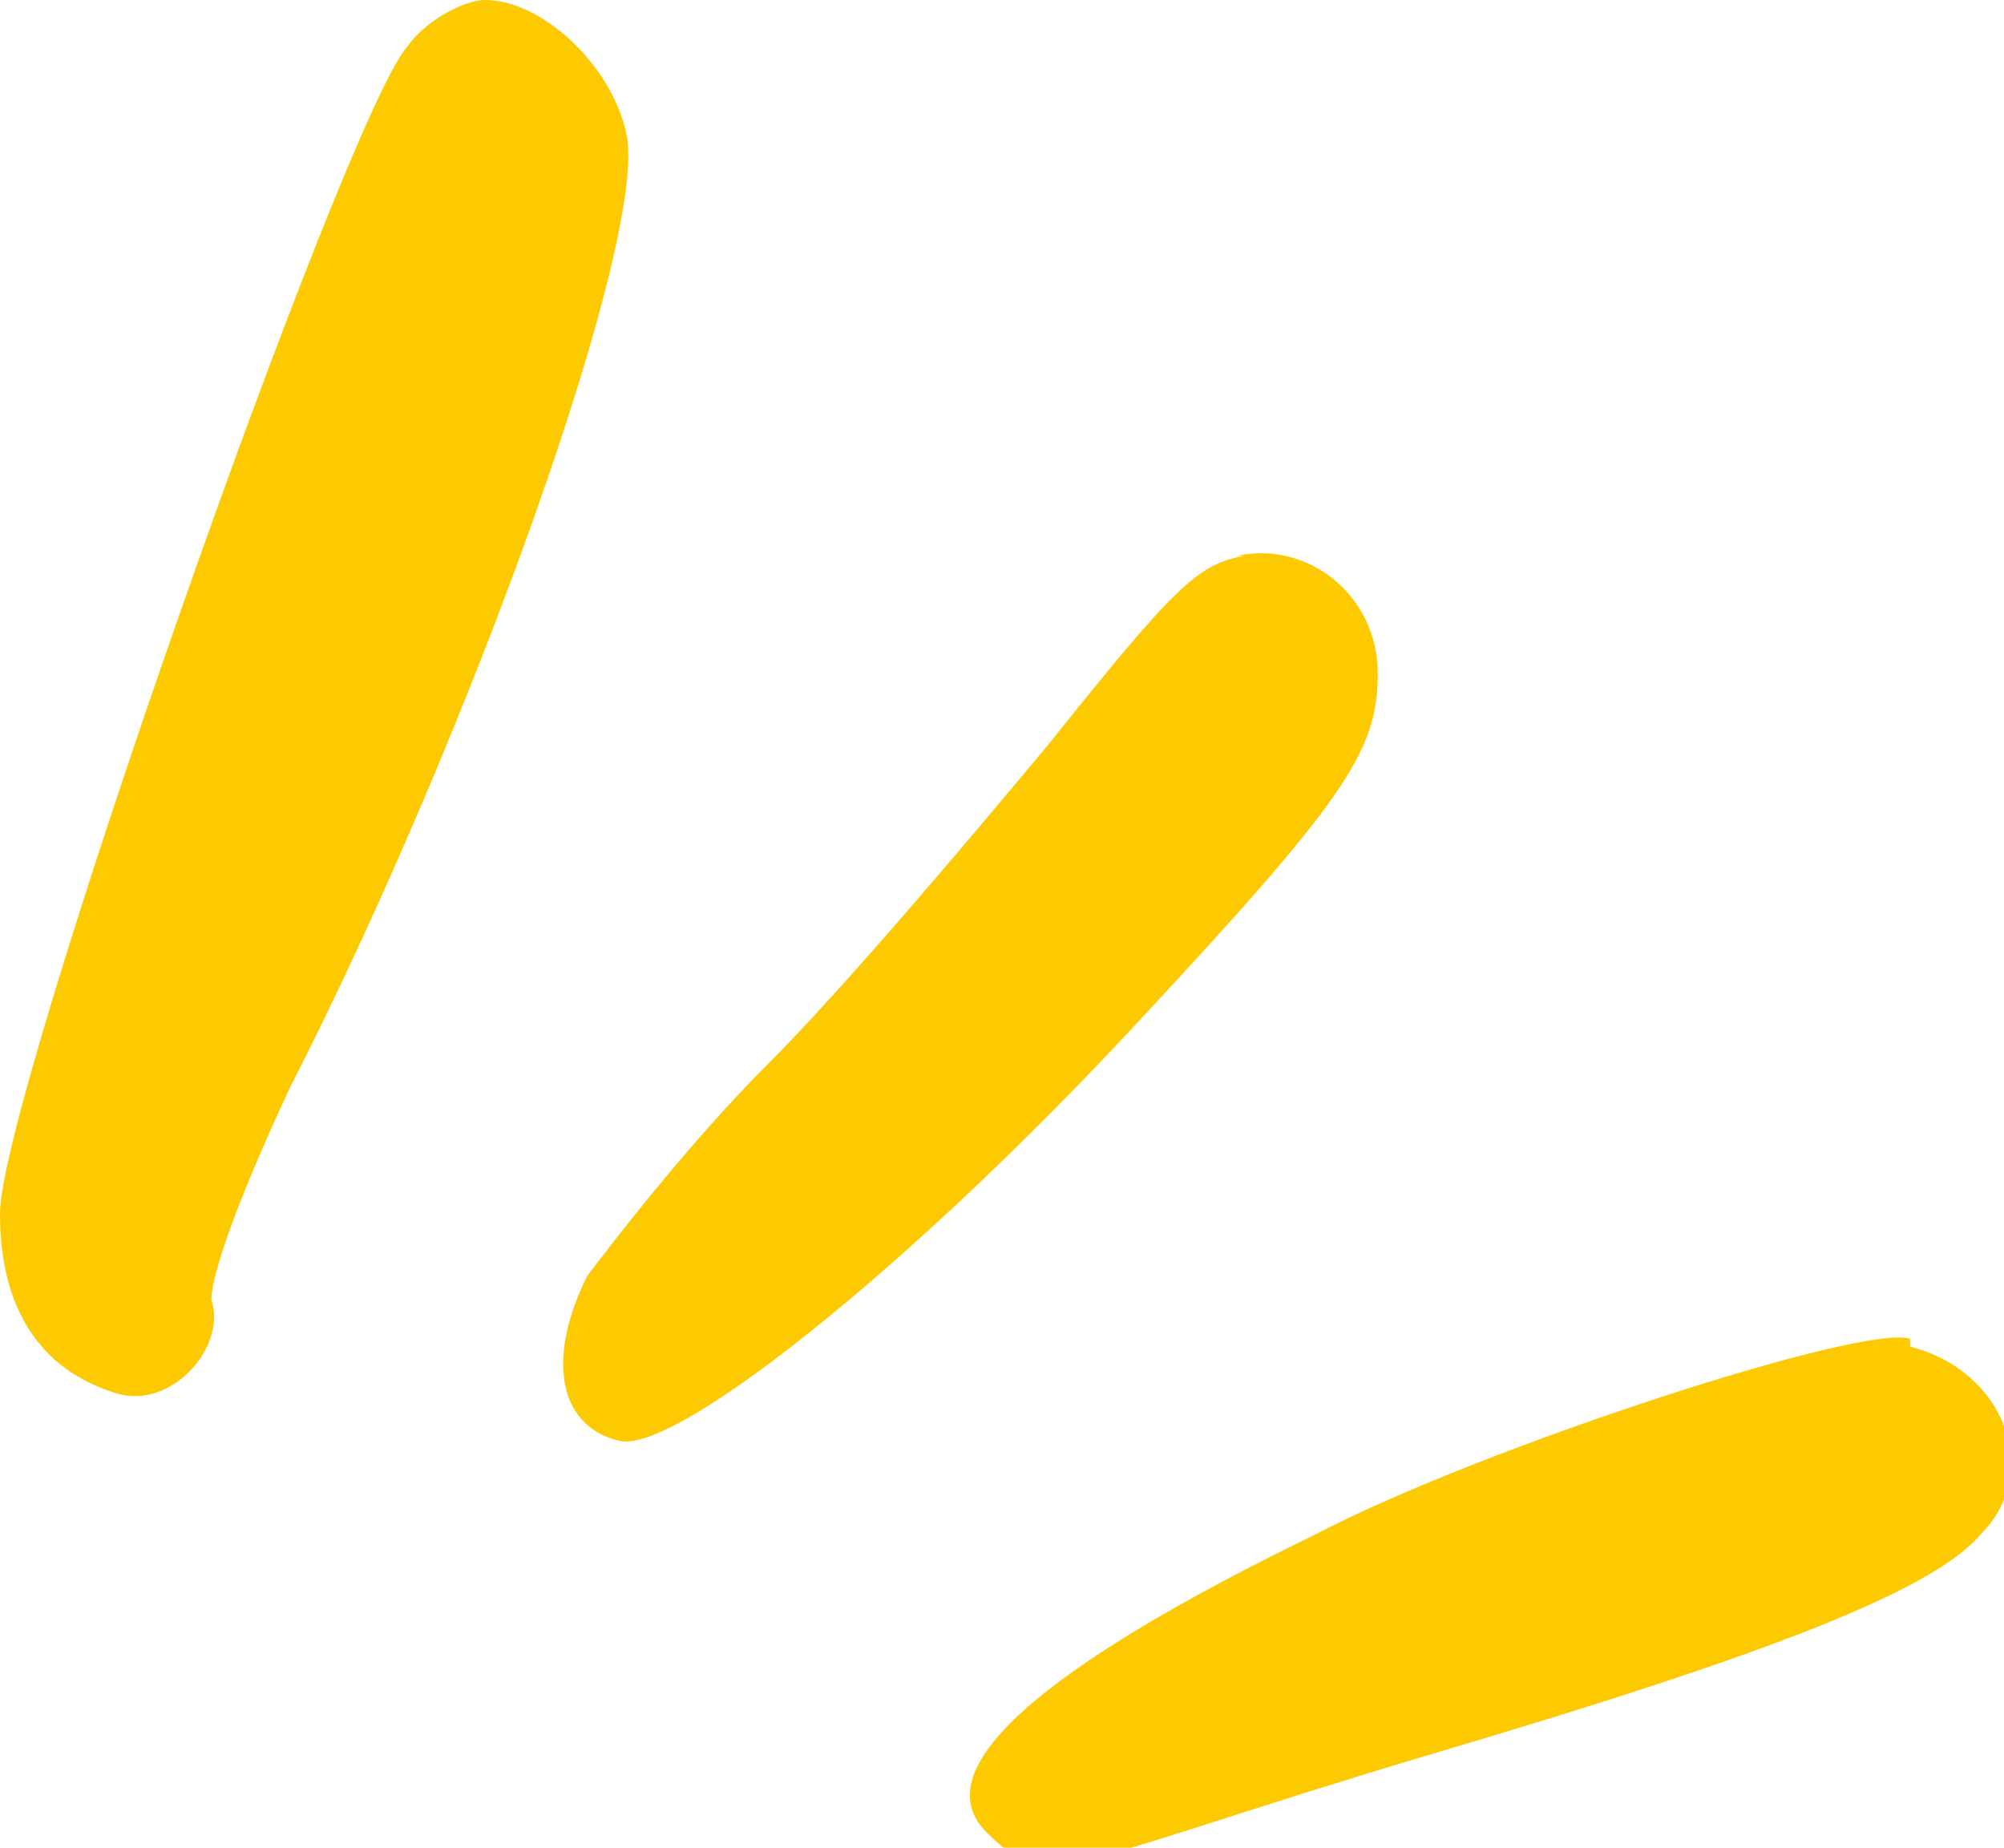 <?xml version="1.0" encoding="UTF-8"?>
<svg id="Calque_1" data-name="Calque 1" xmlns="http://www.w3.org/2000/svg" version="1.1" viewBox="0 0 25.6 23.6">
  <defs>
    <style>
      .cls-1 {
        fill: #fdc901;
        fill-rule: evenodd;
        stroke-width: 0px;
      }
    </style>
  </defs>
  <path class="cls-1" d="M15.9,7.1c-.6.1-.9.4-2.5,2.4-1,1.2-2.6,3.1-3.6,4.1-1,1-2,2.3-2.3,2.7-.5,1-.4,1.9.4,2.1.7.2,3.7-2.2,6.5-5.2s3.2-3.6,3.2-4.6c0-1-.9-1.7-1.8-1.5Z"/>
  <path class="cls-1" d="M6.2,0c-.3,0-.8.3-1,.6C4.4,1.5,0,14,0,15.5c0,1.2.5,2,1.5,2.3.7.2,1.4-.6,1.2-1.2,0-.3.3-1.2,1-2.7C6,9.4,8.3,3,8,1.7,7.8.8,6.9,0,6.2,0Z"/>
  <path class="cls-1" d="M24.4,17.1c-.6-.2-5.5,1.4-7.6,2.5-3.5,1.7-5,3-4.2,3.8s1,.4,5.7-1c4.4-1.3,6.4-2.1,7-2.8.8-.8.3-2.1-.9-2.4Z"/>
</svg>
